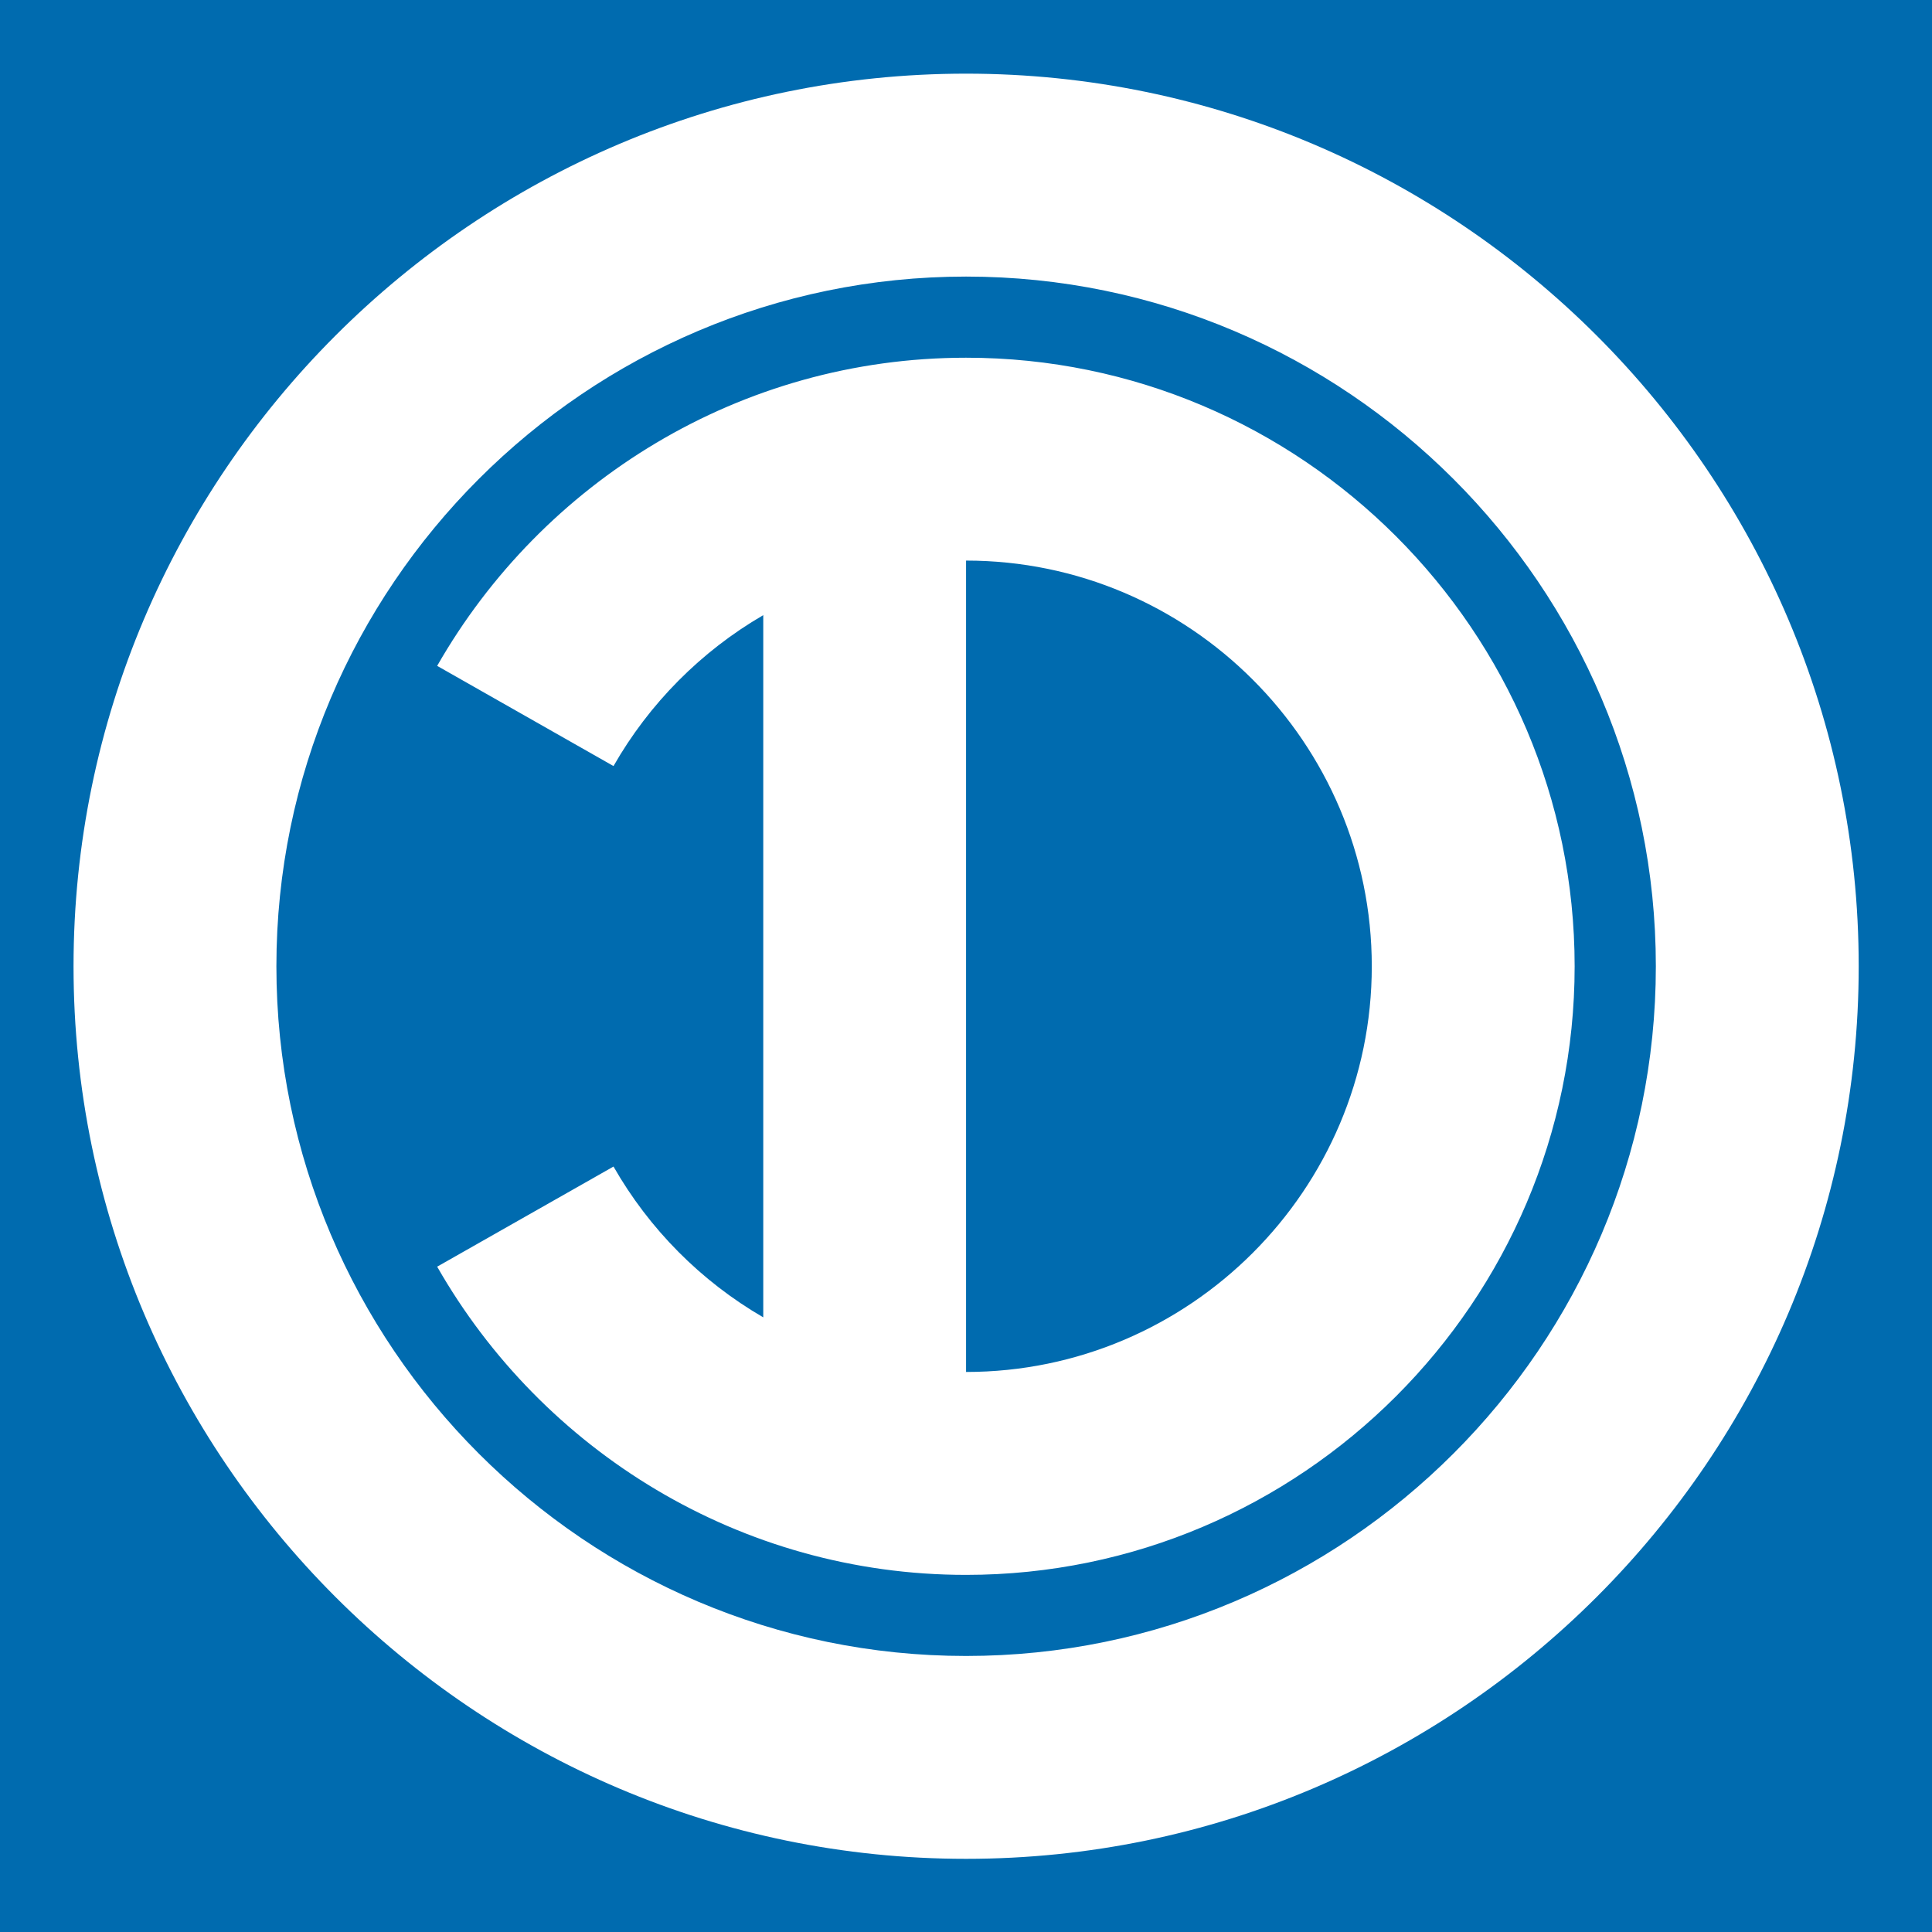 <?xml version="1.0" encoding="UTF-8" standalone="no" ?>
<!DOCTYPE svg PUBLIC "-//W3C//DTD SVG 1.1//EN" "http://www.w3.org/Graphics/SVG/1.1/DTD/svg11.dtd">
<svg xmlns="http://www.w3.org/2000/svg" xmlns:xlink="http://www.w3.org/1999/xlink" version="1.1" width="512" height="512" viewBox="0 0 512 512" xml:space="preserve">
<desc>Created with Fabric.js 5.2.4</desc>
<defs>
</defs>
<rect x="0" y="0" width="100%" height="100%" fill="transparent"></rect>
<g transform="matrix(1 0 0 1 256 256)" id="0cd32839-7acf-44a4-b758-9abc43ec8a48"  >
<rect style="stroke: none; stroke-width: 1; stroke-dasharray: none; stroke-linecap: butt; stroke-dashoffset: 0; stroke-linejoin: miter; stroke-miterlimit: 4; fill: rgb(255,255,255); fill-rule: nonzero; opacity: 1; visibility: hidden;" vector-effect="non-scaling-stroke"  x="-256" y="-256" rx="0" ry="0" width="512" height="512" />
</g>
<g transform="matrix(Infinity NaN NaN Infinity 0 0)" id="547afe99-6182-4c34-b442-d1ed8f3753af"  >
</g>
<g transform="matrix(16.12 0 0 16.12 256 256)" clip-path="url(#CLIPPATH_4)"  >
<clipPath id="CLIPPATH_4" >
	<rect transform="matrix(1 0 0 1 -74.75 0.1)" id="SVGID_2_" x="-91.423" y="-16.778" rx="0" ry="0" width="182.846" height="33.556" />
</clipPath>
<path style="stroke: none; stroke-width: 1; stroke-dasharray: none; stroke-linecap: butt; stroke-dashoffset: 0; stroke-linejoin: miter; stroke-miterlimit: 4; fill: rgb(0,107,175); fill-rule: nonzero; opacity: 1;" vector-effect="non-scaling-stroke"  transform=" translate(-166.17, -16.67)" d="M 172.841 16.675 C 172.841 13.001 169.846 10.005 166.171 10.005 L 166.171 23.344 C 169.846 23.344 172.841 20.348 172.841 16.675 M 176.176 16.675 C 176.176 22.185 171.682 26.68 166.171 26.68 C 162.455 26.68 159.202 24.635 157.476 21.613 L 160.375 19.967 C 160.962 20.995 161.814 21.853 162.837 22.446 L 162.837 10.902 C 161.815 11.496 160.962 12.355 160.375 13.383 L 157.476 11.736 C 159.202 8.715 162.455 6.67 166.171 6.67 C 171.682 6.669 176.176 11.164 176.176 16.675 M 177.511 16.675 C 177.511 10.43 172.417 5.336 166.171 5.336 C 159.927 5.336 154.833 10.43 154.833 16.675 C 154.833 22.92 159.927 28.013 166.171 28.013 C 172.417 28.013 177.511 22.92 177.511 16.675 M 180.846 16.675 C 180.846 24.757 174.253 31.348 166.171 31.348 C 158.089 31.348 151.498 24.757 151.498 16.675 C 151.498 8.593 158.089 2 166.171 2 C 174.253 2 180.846 8.593 180.846 16.675 M 182.846 0 L 149.497 0 L 149.497 33.349 L 182.846 33.349 L 182.846 0 z" stroke-linecap="round" />
</g>
</svg>